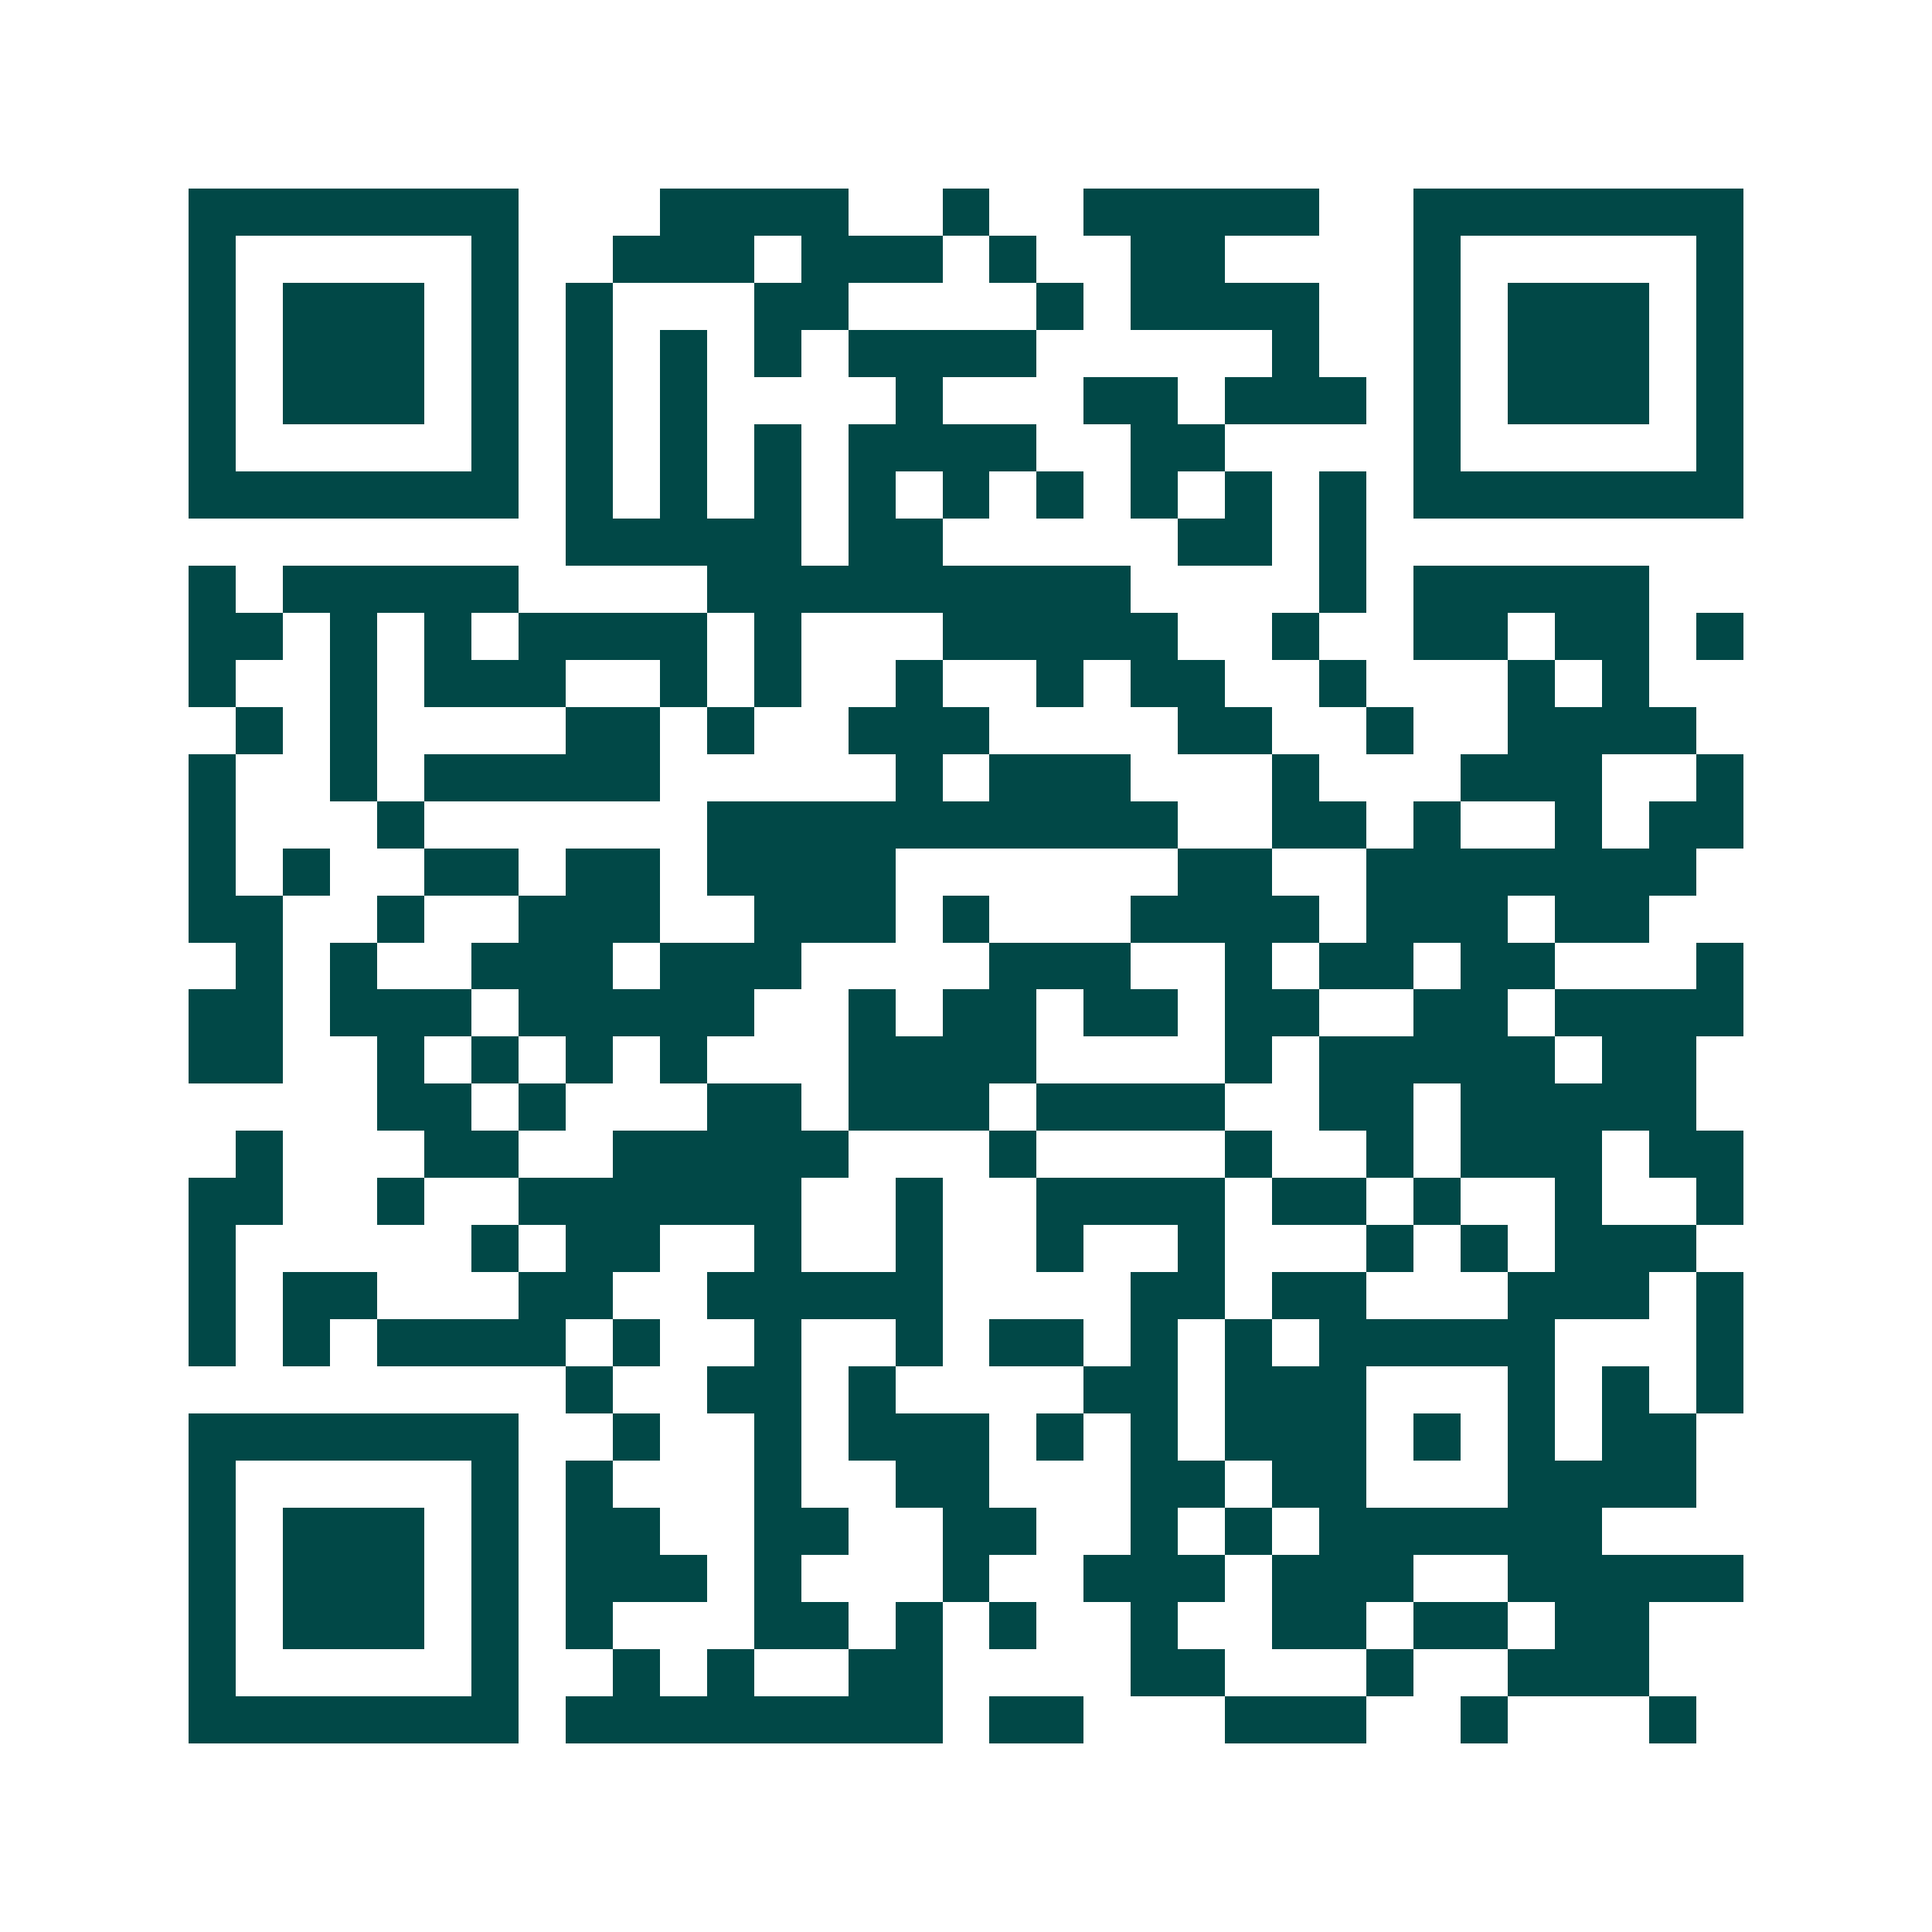 <svg xmlns="http://www.w3.org/2000/svg" width="200" height="200" viewBox="0 0 41 41" shape-rendering="crispEdges"><path fill="#ffffff" d="M0 0h41v41H0z"/><path stroke="#014847" d="M4 4.5h7m3 0h4m2 0h1m2 0h5m2 0h7M4 5.5h1m5 0h1m2 0h3m1 0h3m1 0h1m2 0h2m4 0h1m5 0h1M4 6.5h1m1 0h3m1 0h1m1 0h1m3 0h2m4 0h1m1 0h4m2 0h1m1 0h3m1 0h1M4 7.5h1m1 0h3m1 0h1m1 0h1m1 0h1m1 0h1m1 0h4m5 0h1m2 0h1m1 0h3m1 0h1M4 8.5h1m1 0h3m1 0h1m1 0h1m1 0h1m4 0h1m3 0h2m1 0h3m1 0h1m1 0h3m1 0h1M4 9.5h1m5 0h1m1 0h1m1 0h1m1 0h1m1 0h4m2 0h2m4 0h1m5 0h1M4 10.5h7m1 0h1m1 0h1m1 0h1m1 0h1m1 0h1m1 0h1m1 0h1m1 0h1m1 0h1m1 0h7M12 11.5h5m1 0h2m5 0h2m1 0h1M4 12.5h1m1 0h5m4 0h9m4 0h1m1 0h5M4 13.5h2m1 0h1m1 0h1m1 0h4m1 0h1m3 0h5m2 0h1m2 0h2m1 0h2m1 0h1M4 14.5h1m2 0h1m1 0h3m2 0h1m1 0h1m2 0h1m2 0h1m1 0h2m2 0h1m3 0h1m1 0h1M5 15.5h1m1 0h1m4 0h2m1 0h1m2 0h3m4 0h2m2 0h1m2 0h4M4 16.5h1m2 0h1m1 0h5m5 0h1m1 0h3m3 0h1m3 0h3m2 0h1M4 17.5h1m3 0h1m6 0h10m2 0h2m1 0h1m2 0h1m1 0h2M4 18.5h1m1 0h1m2 0h2m1 0h2m1 0h4m6 0h2m2 0h7M4 19.5h2m2 0h1m2 0h3m2 0h3m1 0h1m3 0h4m1 0h3m1 0h2M5 20.5h1m1 0h1m2 0h3m1 0h3m4 0h3m2 0h1m1 0h2m1 0h2m3 0h1M4 21.5h2m1 0h3m1 0h5m2 0h1m1 0h2m1 0h2m1 0h2m2 0h2m1 0h4M4 22.5h2m2 0h1m1 0h1m1 0h1m1 0h1m3 0h4m4 0h1m1 0h5m1 0h2M8 23.5h2m1 0h1m3 0h2m1 0h3m1 0h4m2 0h2m1 0h5M5 24.5h1m3 0h2m2 0h5m3 0h1m4 0h1m2 0h1m1 0h3m1 0h2M4 25.5h2m2 0h1m2 0h6m2 0h1m2 0h4m1 0h2m1 0h1m2 0h1m2 0h1M4 26.5h1m5 0h1m1 0h2m2 0h1m2 0h1m2 0h1m2 0h1m3 0h1m1 0h1m1 0h3M4 27.5h1m1 0h2m3 0h2m2 0h5m4 0h2m1 0h2m3 0h3m1 0h1M4 28.5h1m1 0h1m1 0h4m1 0h1m2 0h1m2 0h1m1 0h2m1 0h1m1 0h1m1 0h5m3 0h1M12 29.5h1m2 0h2m1 0h1m4 0h2m1 0h3m3 0h1m1 0h1m1 0h1M4 30.5h7m2 0h1m2 0h1m1 0h3m1 0h1m1 0h1m1 0h3m1 0h1m1 0h1m1 0h2M4 31.5h1m5 0h1m1 0h1m3 0h1m2 0h2m3 0h2m1 0h2m3 0h4M4 32.5h1m1 0h3m1 0h1m1 0h2m2 0h2m2 0h2m2 0h1m1 0h1m1 0h6M4 33.5h1m1 0h3m1 0h1m1 0h3m1 0h1m3 0h1m2 0h3m1 0h3m2 0h5M4 34.5h1m1 0h3m1 0h1m1 0h1m3 0h2m1 0h1m1 0h1m2 0h1m2 0h2m1 0h2m1 0h2M4 35.5h1m5 0h1m2 0h1m1 0h1m2 0h2m4 0h2m3 0h1m2 0h3M4 36.5h7m1 0h8m1 0h2m3 0h3m2 0h1m3 0h1"/></svg>
